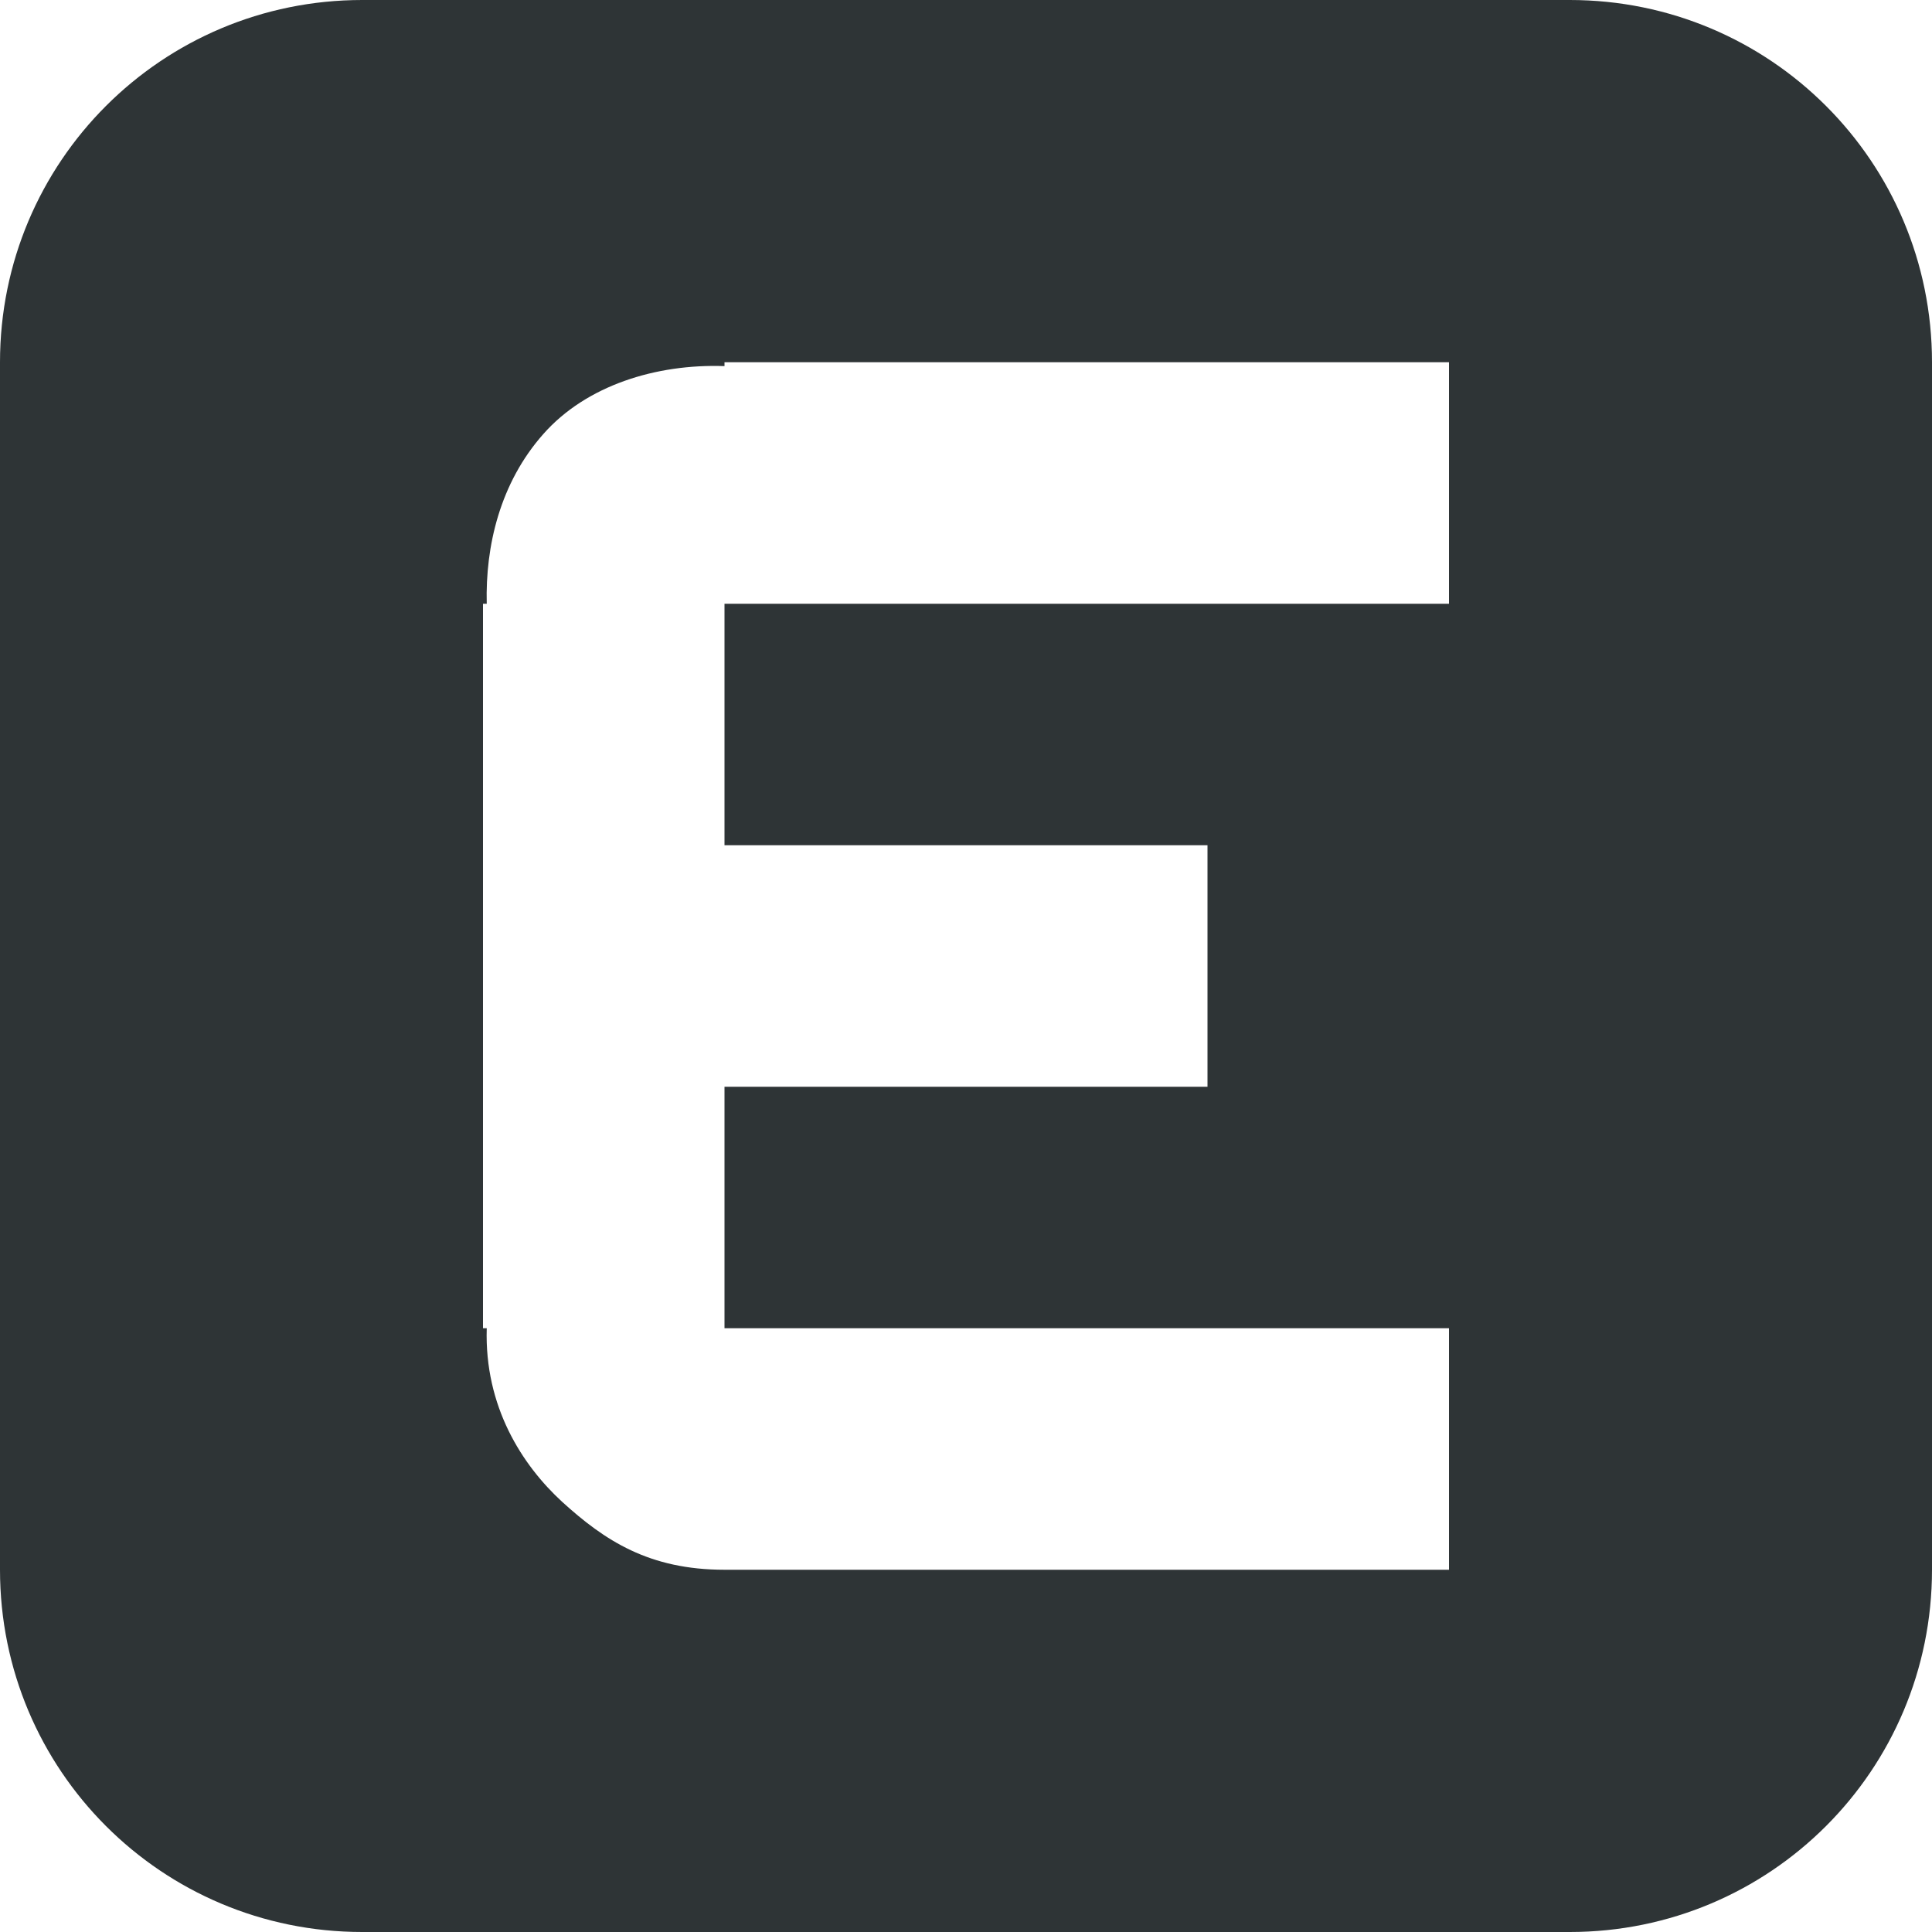 <?xml version="1.0" encoding="UTF-8"?>

<svg width="800px" height="800px" viewBox="0 0 16 16" xmlns="http://www.w3.org/2000/svg">
    <path d="m 3 0 c -1.66 0 -3 1.34 -3 3 v 10 c 0 1.66 1.34 3 3 3 h 10 c 1.66 0 3 -1.34 3 -3 v -10 c 0 -1.66 -1.34 -3 -3 -3 z m 3 3 h 6 v 2 h -6 v 2 h 4 v 2 h -4 v 2 h 0.031 h 5.969 v 2 h -6 c -0.625 0 -0.992 -0.242 -1.344 -0.562 c -0.332 -0.305 -0.645 -0.789 -0.625 -1.438 h -0.031 v -6 h 0.031 c -0.012 -0.477 0.109 -1 0.469 -1.406 c 0.355 -0.402 0.934 -0.582 1.5 -0.562 z m 0 0" fill="#2e3436"/>
</svg>